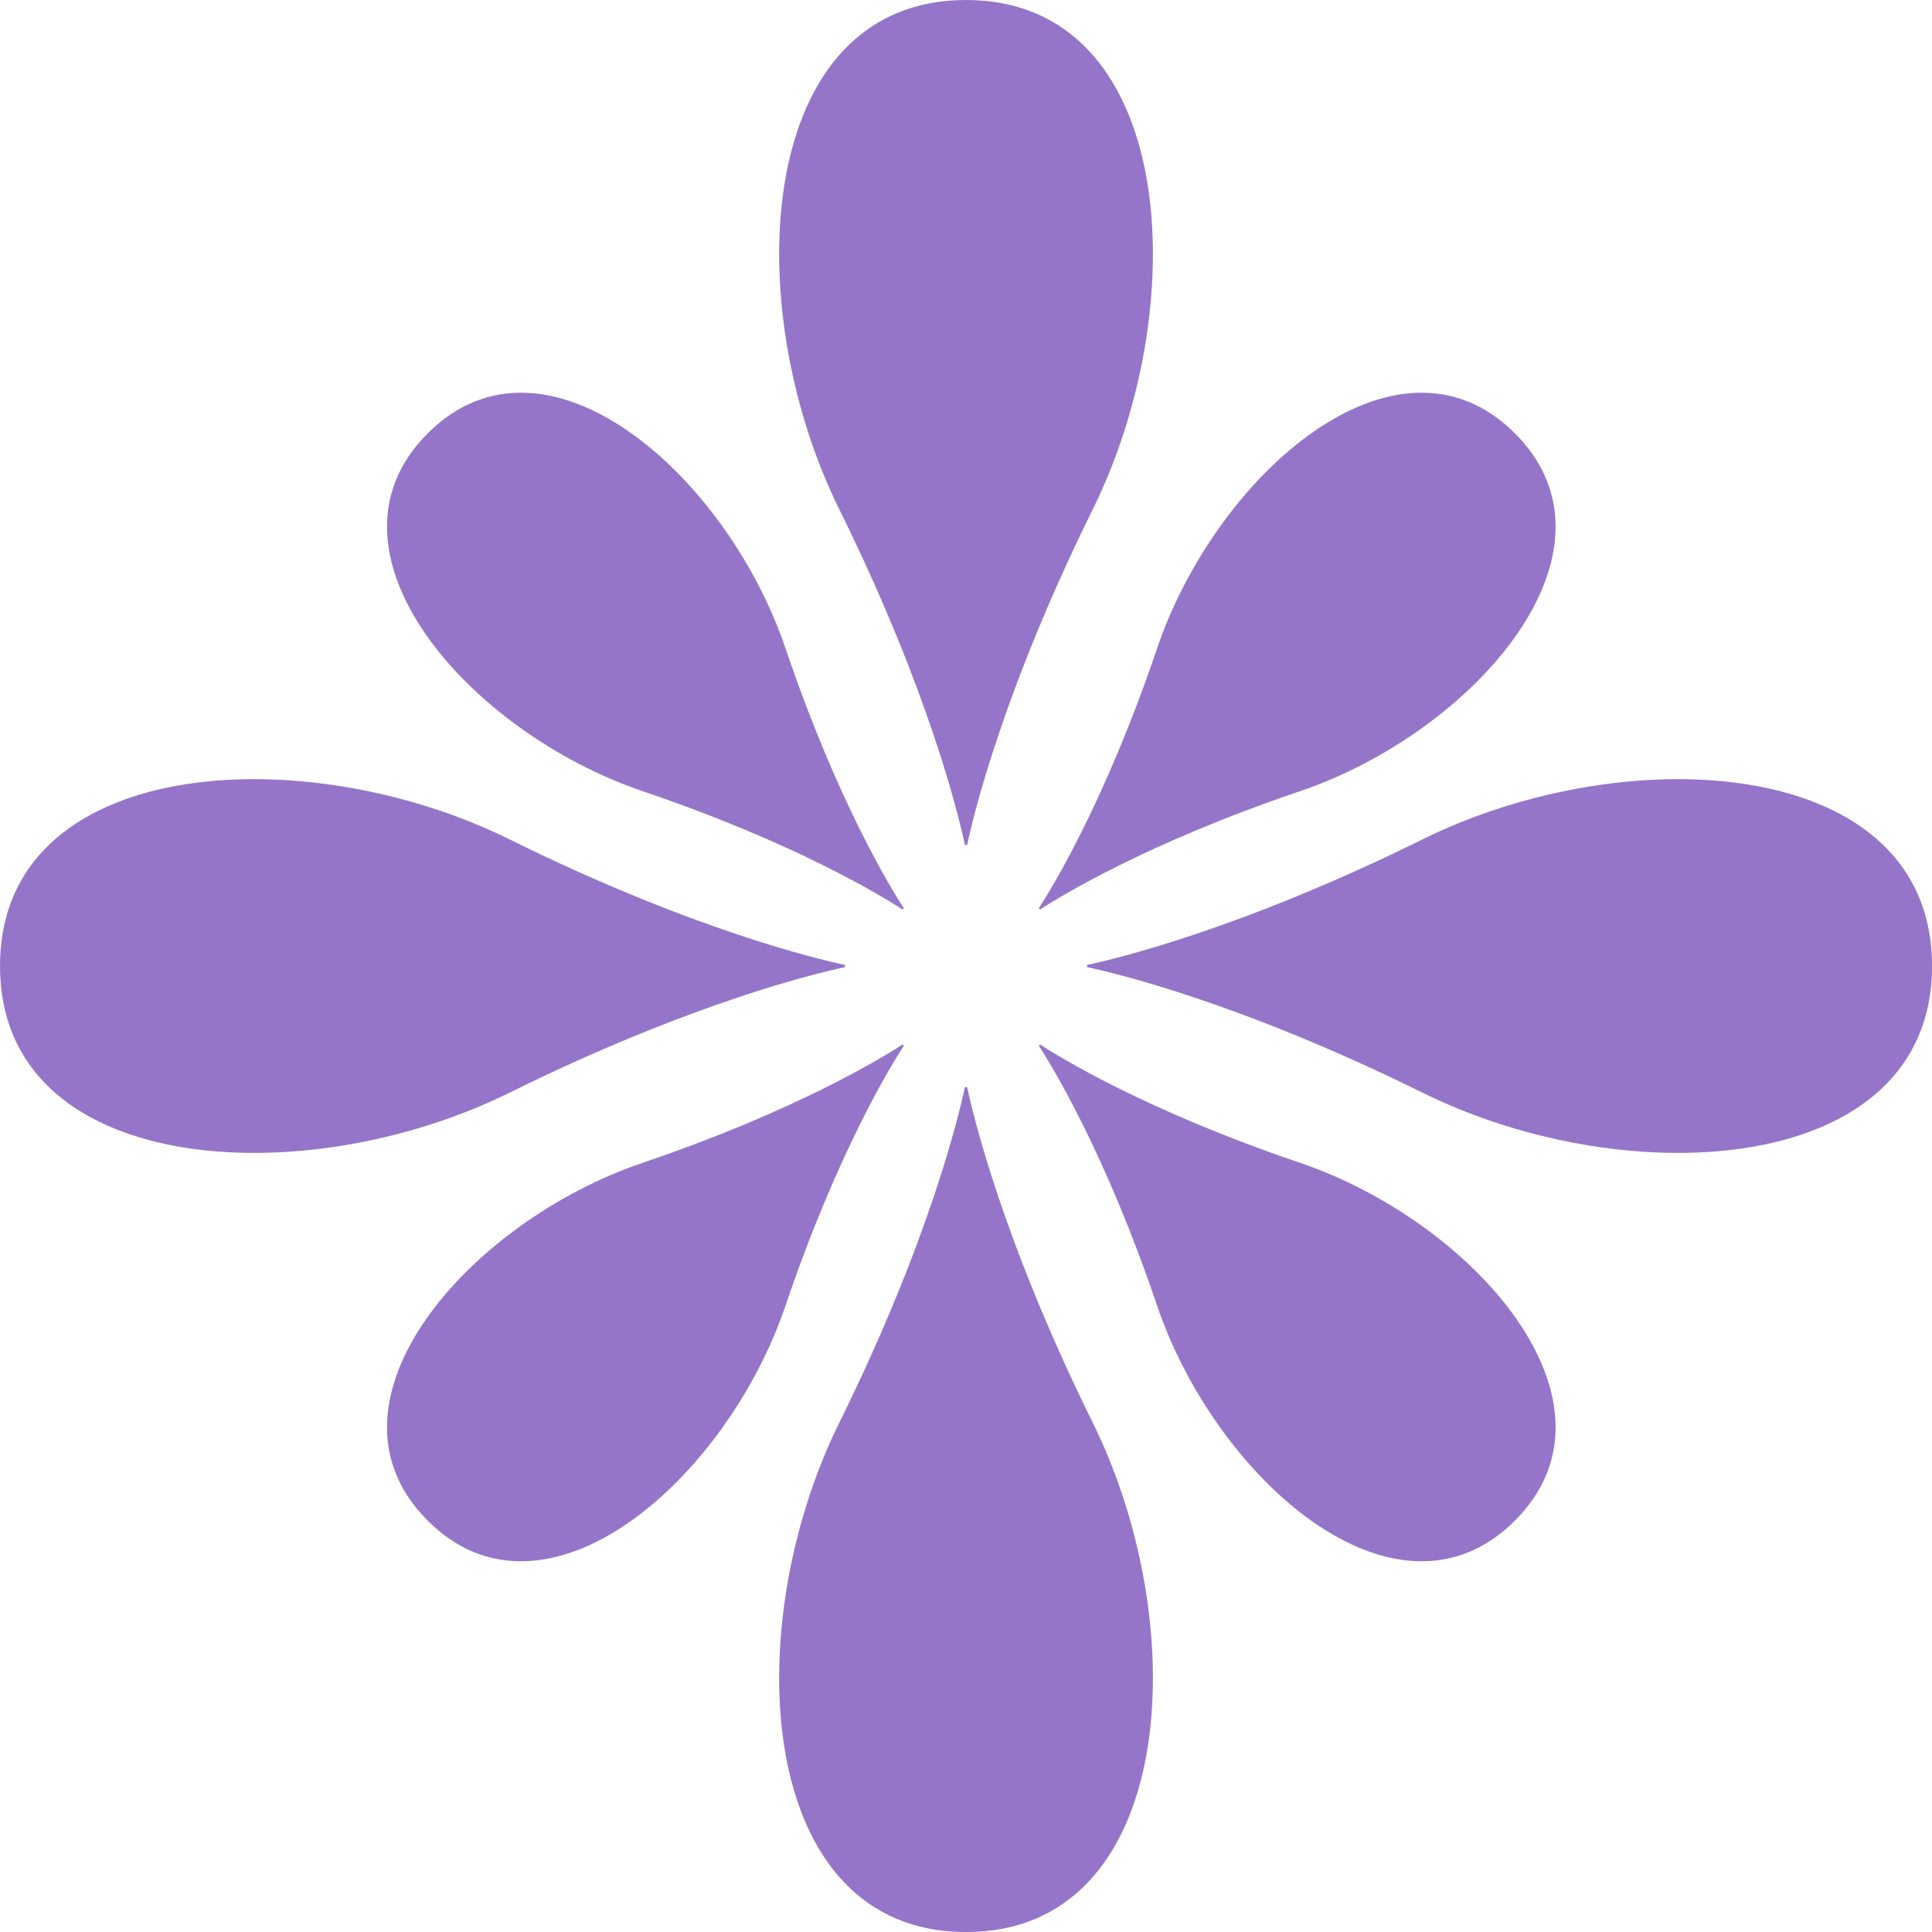 <?xml version="1.0" encoding="UTF-8" standalone="no"?><svg xmlns="http://www.w3.org/2000/svg" xmlns:xlink="http://www.w3.org/1999/xlink" fill="#000000" height="1489.1" preserveAspectRatio="xMidYMid meet" version="1" viewBox="0.0 0.0 1489.1 1489.1" width="1489.1" zoomAndPan="magnify"><g id="change1_1"><path d="M842.242,1096.529C772.678,955.75,749.85,858.806,745.422,837.83c-0.42,0.026-0.836,0.065-1.261,0.065 c-0.151,0-0.297-0.02-0.446-0.023c-4.451,21.063-27.294,117.971-96.811,258.657c-78.894,159.666-63.873,392.586,97.652,392.617 h0.031C906.113,1489.115,921.135,1256.195,842.242,1096.529z" fill="#9575c9"/></g><g id="change1_2"><path d="M646.904,392.615c69.563,140.781,92.39,237.725,96.82,258.7c0.42-0.027,0.836-0.064,1.261-0.064 c0.15,0,0.297,0.019,0.446,0.023c4.45-21.063,27.294-117.971,96.811-258.659C921.135,232.949,906.113,0.032,744.588,0h-0.031 C583.033,0.032,568.011,232.949,646.904,392.615z" fill="#9575c9"/></g><g id="change1_3"><path d="M1096.53,646.904c-140.779,69.563-237.725,92.39-258.7,96.82c0.028,0.419,0.066,0.835,0.066,1.261 c0,0.149-0.021,0.296-0.024,0.446c21.063,4.451,117.971,27.294,258.658,96.809c159.666,78.896,392.585,63.873,392.616-97.651v-0.032 C1489.115,583.033,1256.196,568.011,1096.53,646.904z" fill="#9575c9"/></g><g id="change1_4"><path d="M392.615,842.242c140.781-69.563,237.725-92.392,258.7-96.82c-0.026-0.42-0.064-0.836-0.064-1.261 c0-0.15,0.019-0.297,0.023-0.446c-21.063-4.451-117.971-27.294-258.659-96.811C232.949,568.011,0.032,583.033,0,744.557v0.032 C0.032,906.113,232.949,921.136,392.615,842.242z" fill="#9575c9"/></g><g id="change1_5"><path d="M1001.667,896.126c-118.369-40.078-185.77-81.785-200.066-91.098c-0.223,0.249-0.433,0.506-0.671,0.746 c-0.085,0.084-0.181,0.155-0.267,0.236c9.349,14.358,51.027,81.746,91.08,200.038c45.451,134.247,184.979,256.867,275.895,165.989 l0.018-0.019C1258.533,1081.104,1135.913,941.579,1001.667,896.126z" fill="#9575c9"/></g><g id="change1_6"><path d="M495.619,609.928c118.37,40.077,185.77,81.785,200.066,91.096c0.22-0.251,0.433-0.507,0.672-0.747 c0.085-0.085,0.179-0.156,0.265-0.237c-9.348-14.357-51.027-81.747-91.078-200.038c-45.455-134.248-184.98-256.866-275.895-165.987 l-0.017,0.018C238.753,424.947,361.372,564.473,495.619,609.928z" fill="#9575c9"/></g><g id="change1_7"><path d="M891.743,500.003c-40.078,118.37-81.786,185.769-91.098,200.066c0.248,0.22,0.506,0.434,0.746,0.672 c0.084,0.085,0.155,0.179,0.237,0.265c14.358-9.348,81.745-51.027,200.038-91.079c134.246-45.454,256.866-184.98,165.988-275.894 l-0.018-0.018C1076.722,243.137,937.194,365.755,891.743,500.003z" fill="#9575c9"/></g><g id="change1_8"><path d="M605.544,1006.051c40.077-118.369,81.785-185.771,91.096-200.067c-0.251-0.222-0.507-0.434-0.745-0.673 c-0.086-0.084-0.156-0.178-0.239-0.263c-14.357,9.347-81.746,51.024-200.038,91.078 c-134.247,45.453-256.866,184.979-165.987,275.894l0.017,0.019C420.564,1262.916,560.09,1140.296,605.544,1006.051z" fill="#9575c9"/></g></svg>